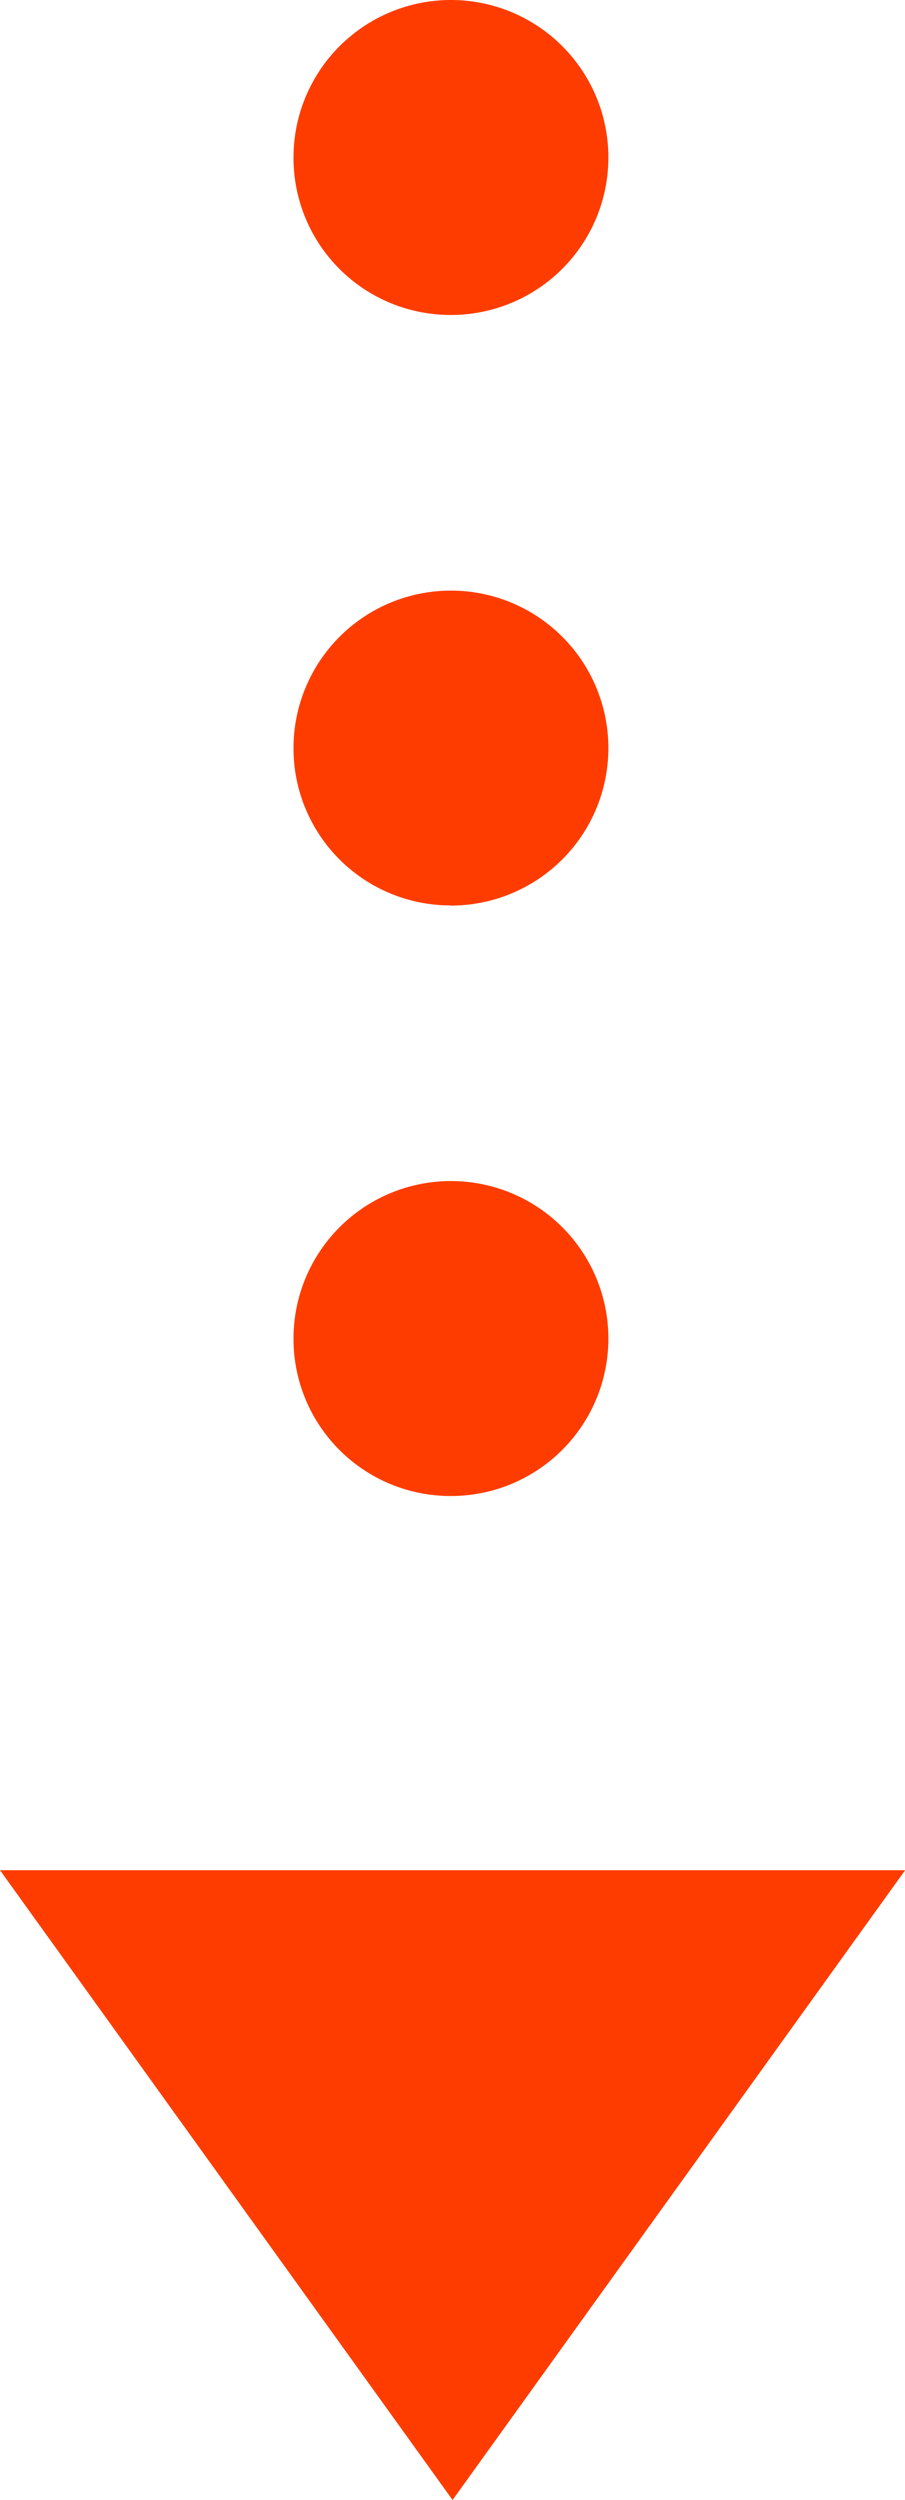 <svg xmlns="http://www.w3.org/2000/svg" viewBox="0 0 60.99 168.43"><g data-name="Слой 2"><path d="M30.33 21.22a10.61 10.61 0 10-10.55-10.61 10.58 10.58 0 0010.55 10.61zm0 39.79A10.61 10.61 0 1019.78 50.4 10.58 10.58 0 0030.33 61zm0 39.78a10.61 10.61 0 10-10.55-10.61 10.58 10.58 0 0010.55 10.61zM0 126l30.5 42.43L61 126z" fill="#ff3c00" data-name="Слой 1"/></g></svg>